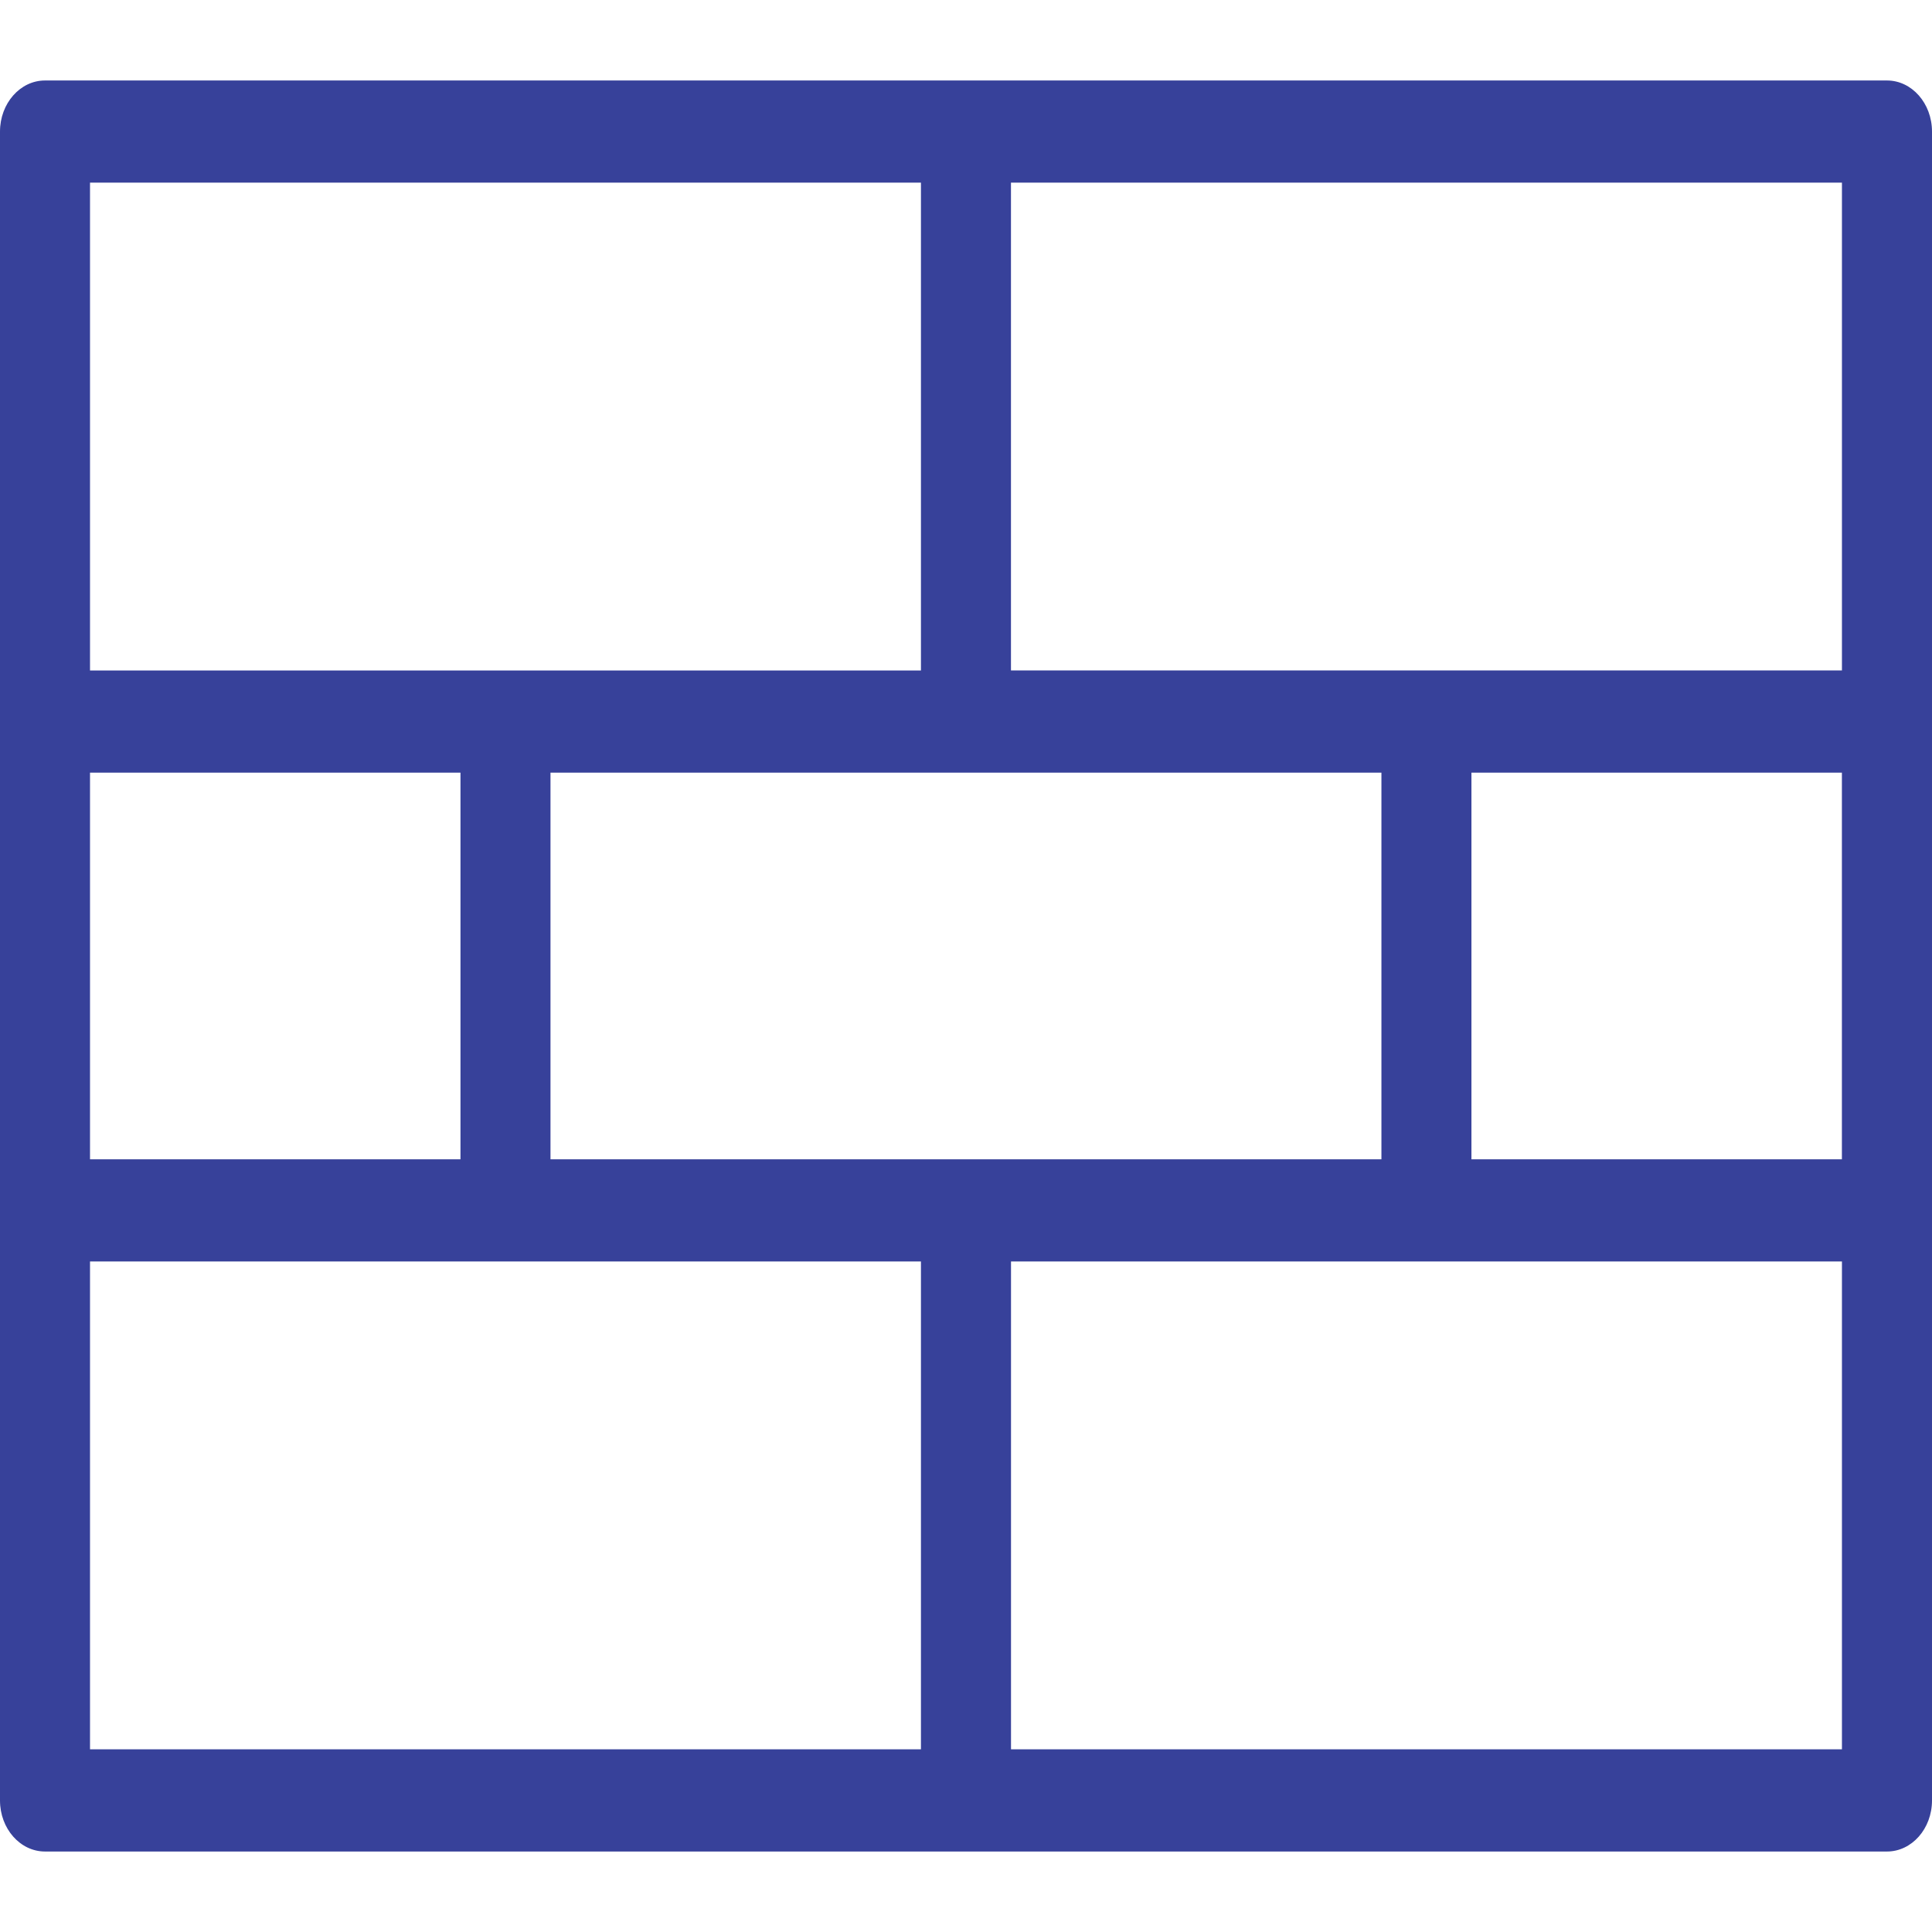 <svg width="44" height="44" viewBox="0 0 44 44" fill="none" xmlns="http://www.w3.org/2000/svg">
<path d="M42.975 1.833H21.999H1.025C0.459 1.833 0 2.354 0 2.997V16.434V27.567V41.004C0 41.647 0.459 42.167 1.025 42.167H21.999H42.975C43.54 42.167 44 41.647 44 41.004V27.566V16.432V2.997C44 2.353 43.54 1.833 42.975 1.833ZM21.999 26.402H12.537V17.596H21.999H31.461V26.402H21.999ZM2.05 26.402V17.596H10.487V26.402H2.05ZM33.511 17.596H41.948V26.402H33.511V17.596ZM41.95 15.269H32.488H23.024V4.159H41.949V15.269H41.95ZM2.05 4.16H20.974V15.27H11.512H2.05V4.16ZM2.05 28.729H11.512H20.974V39.839H2.05V28.729ZM41.95 39.839H23.025V28.729H32.486H41.949V39.839L41.95 39.839Z" fill="#37419A"/>
</svg>
